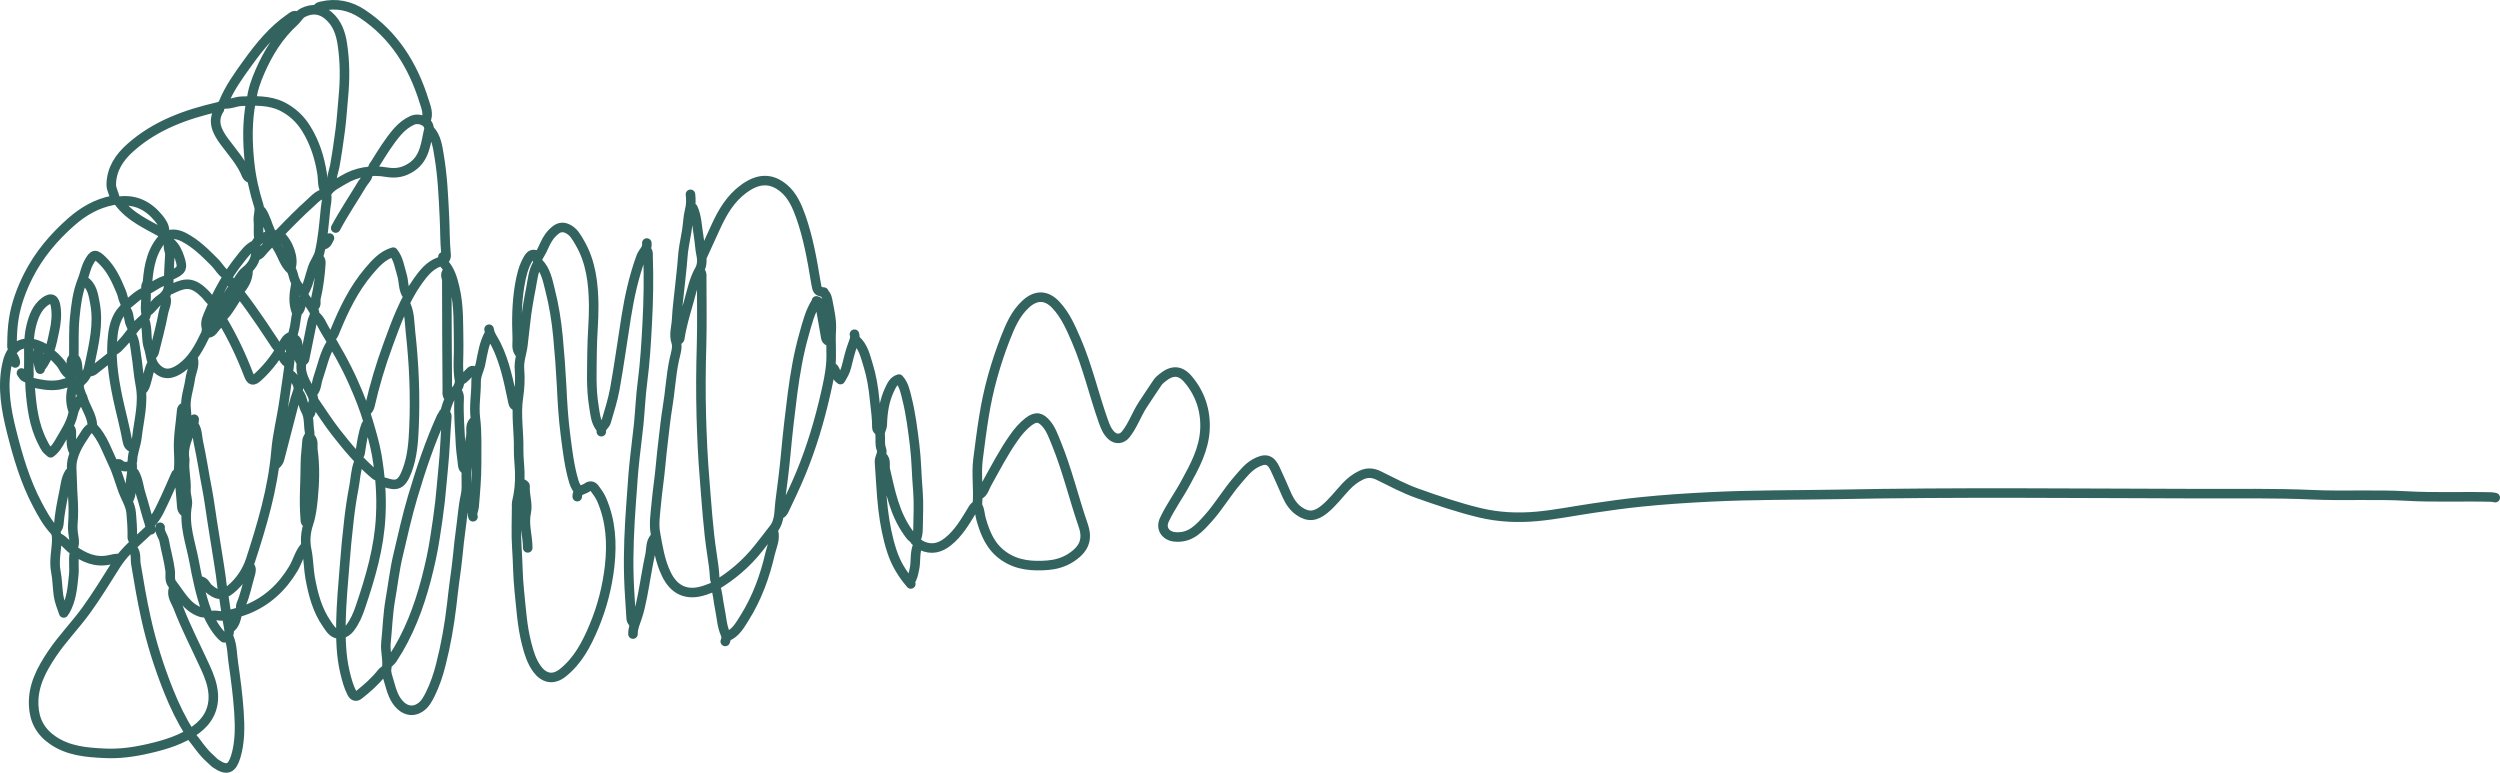 <svg width="524" height="162" viewBox="0 0 524 162" fill="none" xmlns="http://www.w3.org/2000/svg">
<path d="M205.228 103.705C206.169 103.26 206.352 102.238 206.77 101.479C208.626 98.153 210.351 94.775 212.546 91.685C213.409 90.455 214.376 89.329 215.552 88.412C217.225 87.103 218.218 87.548 219.316 88.831C220.335 90.036 220.832 91.554 221.433 92.995C223.707 98.572 225.092 104.464 227.052 110.146C228.072 113.158 227.183 115.174 224.334 116.981C222.87 117.897 221.224 118.343 219.603 118.474C216.415 118.709 213.278 118.526 210.455 116.588C207.659 114.677 206.509 111.875 205.646 108.837C205.385 107.973 205.411 107.03 204.993 106.219C204.914 106.061 204.862 105.878 204.862 105.695C205.123 102.552 204.601 99.41 204.993 96.268C205.385 93.257 205.751 90.245 206.247 87.234C207.136 81.604 208.678 76.183 210.743 70.868C211.762 68.275 212.834 65.761 214.925 63.797C216.99 61.86 219.237 61.676 221.328 63.928C223.341 66.076 224.465 68.746 225.615 71.391C227.967 76.864 229.274 82.677 231.26 88.281C231.652 89.381 232.07 90.481 232.959 91.293C233.926 92.183 235.155 92.052 235.965 91.031C237.455 89.145 238.213 86.867 239.493 84.877C240.539 83.306 241.558 81.735 242.63 80.163C242.865 79.823 243.205 79.509 243.545 79.247C245.531 77.597 247.308 77.414 249.086 79.561C251.542 82.494 252.745 86.029 252.562 89.983C252.353 94.199 250.419 97.708 248.484 101.243C247.073 103.862 245.296 106.271 244.041 108.968C243.205 110.775 244.329 112.346 246.237 112.529C249.556 112.844 251.386 110.696 253.294 108.575C255.541 106.061 257.214 103.129 259.436 100.589C260.507 99.358 261.527 98.022 262.964 97.184C265.264 95.875 266.336 96.32 267.251 98.232C268.139 100.091 268.923 101.976 269.76 103.862C270.335 105.145 271.145 106.323 272.269 107.109C274.229 108.471 275.771 108.235 277.601 106.742C279.274 105.381 280.581 103.626 282.044 102.055C282.985 101.034 284.083 100.17 285.311 99.594C286.514 99.017 287.69 99.044 288.97 99.672C291.636 100.981 294.25 102.395 297.047 103.39C301.385 104.935 305.776 106.428 310.272 107.502C314.14 108.418 318.139 108.601 322.138 108.235C326.085 107.868 329.979 107.083 333.9 106.507C337.245 106.009 340.591 105.538 343.962 105.197C348.798 104.7 353.633 104.386 358.468 104.15C367.303 103.705 376.163 103.783 384.997 103.626C410.219 103.129 435.441 103.417 460.664 103.469C468.714 103.495 476.79 103.338 484.84 103.705C491.374 103.993 497.909 103.6 504.443 103.967C510.376 104.307 516.283 104.019 522.216 104.176C522.477 104.176 522.739 104.255 523 104.307M112.704 55.261C111.737 56.832 111.633 58.639 111.293 60.367C110.822 62.75 110.404 65.159 110.143 67.568C109.986 69.087 109.777 70.632 109.62 72.151C109.437 73.957 108.705 75.633 108.888 77.519C109.045 79.404 108.941 81.368 108.653 83.28C108.104 86.92 108.784 90.533 108.705 94.147C108.679 95.77 108.888 97.368 108.941 98.991C109.019 101.165 108.81 103.312 108.287 105.407C108.235 105.564 108.287 105.747 108.287 105.931C108.287 108.942 108.13 111.953 108.339 114.965C108.549 117.897 108.522 120.83 108.836 123.737C109.228 127.508 109.437 131.305 110.404 134.997C110.875 136.83 111.424 138.663 112.6 140.26C113.959 142.093 115.893 142.669 117.958 141.02C121.147 138.48 122.95 134.997 124.492 131.331C126.191 127.272 127.289 123.03 127.785 118.631C128.308 113.812 128.047 109.125 126.06 104.621C125.694 103.809 125.172 103.102 124.649 102.395C124.178 101.767 123.63 101.767 123.081 102.16C122.323 102.736 120.937 102.657 120.99 104.098M135.574 52.511C135.966 52.878 135.809 53.375 135.836 53.821C135.992 58.482 135.914 63.169 135.653 67.83C135.443 71.837 135.208 75.869 134.685 79.876C134.293 82.861 134.163 85.898 133.875 88.91C133.562 91.921 133.143 94.932 132.856 97.944C132.621 100.327 132.516 102.736 132.307 105.145C131.915 110.408 131.654 115.698 131.81 120.987C131.889 123.92 132.15 126.827 132.307 129.76C132.333 130.1 132.595 130.283 132.699 130.545M146.812 56.963C147.152 57.303 147.074 57.722 147.074 58.141C147.074 62.855 147.178 67.568 147.047 72.282C146.891 77.309 146.864 82.337 146.995 87.338C147.126 91.659 147.309 95.98 147.675 100.301C147.884 102.919 148.067 105.538 148.302 108.156C148.537 110.88 148.825 113.577 149.243 116.274C149.478 117.819 149.713 119.39 149.792 120.987C149.818 121.537 149.975 121.982 150.21 122.428M99.243 88.386C98.407 89.302 98.903 90.481 98.668 91.555C98.25 93.414 98.511 95.456 98.015 97.289C97.413 99.489 98.041 101.741 97.57 103.836C97.047 106.192 96.917 108.575 96.577 110.932C96.316 112.739 96.133 114.598 95.95 116.405C95.767 118.29 95.505 120.176 95.244 122.035C95.009 123.632 94.878 125.256 94.669 126.879C94.172 131.069 93.441 135.233 92.395 139.318C91.872 141.412 91.167 143.507 90.2 145.471C89.651 146.571 89.076 147.671 87.978 148.352C86.671 149.19 85.234 149.006 84.058 147.959C82.568 146.623 82.097 144.79 81.575 142.984C81.313 142.067 80.895 140.941 81.026 140.26C81.365 138.375 80.712 136.568 80.895 134.735C81.209 131.724 81.287 128.686 81.81 125.701C82.359 122.611 82.698 119.469 83.43 116.405C84.397 112.294 85.312 108.156 86.514 104.098C88.213 98.389 90.095 92.759 92.552 87.338C92.63 87.155 92.813 86.998 92.944 86.815M92.97 86.632C93.781 86.658 93.65 87.26 93.624 87.731C93.336 91.214 93.258 94.723 92.892 98.206C92.657 100.562 92.474 102.919 92.213 105.276C91.925 107.764 91.559 110.251 91.167 112.739C90.723 115.698 90.069 118.604 89.311 121.511C87.769 127.351 85.652 132.954 82.307 138.034C82.071 138.401 81.784 138.663 81.496 138.925M125.772 89.564C124.831 88.281 124.727 86.736 124.492 85.244C123.838 81.394 124.073 77.466 124.099 73.591C124.126 70.396 124.465 67.228 124.439 64.033C124.387 59.451 123.89 54.894 121.486 50.809C120.832 49.683 120.205 48.531 118.977 47.955C118.14 47.536 117.304 47.562 116.494 48.191C115.396 49.029 114.69 50.102 114.141 51.333C113.802 52.118 113.409 52.904 112.965 53.611C112.625 54.135 112.521 54.737 112.887 55.104C114.429 56.701 114.795 58.796 115.291 60.76C116.102 63.928 116.624 67.149 116.938 70.422C117.278 73.958 117.539 77.493 117.722 81.028C117.879 84.432 118.088 87.862 118.532 91.24C118.951 94.54 119.343 97.865 120.31 101.06C120.519 101.767 120.911 102.291 121.251 102.893M171.12 63.248C169.761 65.342 169.186 67.725 168.533 70.056C167.383 74.088 166.677 78.2 166.128 82.363C165.579 86.632 165.083 90.9 164.691 95.194C164.377 98.52 163.959 101.846 163.514 105.145C163.253 107.057 163.488 109.099 162.208 110.775C161.136 112.189 160.038 113.577 158.94 114.965C156.431 118.133 153.373 120.726 149.897 122.794C150.498 124.313 150.498 125.884 150.838 127.403C151.23 129.236 151.282 131.148 152.04 132.876C152.302 133.478 152.223 133.923 152.014 134.447M172.688 61.231C171.302 61.074 171.302 60.969 170.963 58.953C170.205 54.344 169.394 49.762 167.826 45.336C167.042 43.163 166.101 40.989 164.298 39.471C161.527 37.14 158.757 37.454 155.856 39.602C153.137 41.592 151.465 44.42 150.079 47.431C149.112 49.526 148.171 51.621 147.204 53.716M204.705 105.93C204.156 106.14 203.947 106.637 203.66 107.109C202.248 109.439 200.863 111.796 198.694 113.524C197.047 114.834 195.27 115.331 193.179 114.362C192.578 114.074 192.29 113.681 191.794 113.315C192.343 112.503 192.395 111.639 192.421 110.775C192.447 108.156 192.604 105.511 192.395 102.919C192.107 99.724 192.107 96.53 191.715 93.361C191.297 90.009 190.905 86.684 190.069 83.411C189.729 82.023 189.441 80.582 188.422 79.457C187.272 79.797 186.88 80.766 186.436 81.682C185.338 84.013 184.998 86.501 184.92 89.014C184.894 89.774 184.397 90.35 184.475 91.109C184.58 92.104 184.345 93.126 184.737 94.121C185.103 95.063 184.266 95.901 184.345 96.87C184.606 100.196 184.711 103.521 185.103 106.821C185.469 109.806 186.017 112.739 186.958 115.593C187.795 118.159 189.154 120.359 190.905 122.401M85.129 64.033C85.861 65.735 85.835 67.594 86.018 69.401C86.776 76.105 87.063 82.835 86.776 89.564C86.645 92.654 86.436 95.77 85.286 98.756C84.162 101.688 83.117 101.95 80.686 101.112C80.451 101.034 80.163 101.008 79.902 100.981M144.721 40.728C144.852 41.88 144.852 42.953 144.538 44.158C144.199 45.52 144.172 47.012 143.937 48.453C143.624 50.364 143.179 52.276 143.075 54.213C142.944 56.151 142.683 58.063 142.5 59.974C142.264 62.331 141.925 64.688 141.82 67.044C141.742 68.589 141.167 70.108 141.742 71.784C142.082 72.805 141.559 74.298 141.297 75.529C140.618 78.776 140.461 82.101 139.912 85.348C139.546 87.574 139.311 89.8 139.05 92.026C138.841 93.885 138.605 95.77 138.448 97.656C138.213 100.274 137.795 102.893 137.56 105.512C137.377 107.606 137.011 109.754 137.377 111.77C137.9 114.65 138.344 117.609 139.651 120.307C141.297 123.763 144.042 124.968 147.753 123.711C148.459 123.475 149.138 123.187 149.844 122.925M135.574 50.94C135.783 52.145 134.738 52.825 134.372 53.821C132.882 57.906 131.941 62.121 131.261 66.39C130.451 71.444 129.771 76.524 128.857 81.578C128.439 83.882 127.707 86.134 127.053 88.386C126.844 89.145 125.877 89.538 126.034 90.481M27.889 115.096C28.621 116.038 28.308 117.217 28.491 118.238C29.118 122.009 29.745 125.753 30.581 129.498C31.732 134.761 33.352 139.841 35.338 144.817C36.567 147.907 38.031 150.892 39.782 153.72M102.51 70.056C101.465 71.967 101.151 74.115 100.733 76.21C100.472 77.493 99.766 78.671 99.792 80.007C99.818 82.546 99.322 85.113 99.635 87.6C100.027 90.769 99.871 93.911 99.897 97.053C99.897 100.117 99.635 103.155 99.374 106.219C99.322 106.899 98.851 107.58 99.139 108.313M10.117 73.46C9.045 72.832 7.973 72.203 6.719 72.02C3.426 71.575 1.962 73.748 1.413 76.602C0.472 81.263 1.282 85.846 2.406 90.35C3.739 95.666 5.281 100.929 7.869 105.8C8.862 107.685 9.908 109.57 11.371 111.168C11.894 111.744 11.894 112.398 11.894 113.263C11.842 115.436 11.267 117.583 11.711 119.835C12.025 121.433 12.025 123.135 12.26 124.811C12.443 126.12 12.966 127.272 13.358 128.477M52.719 21.088C52.902 18.967 53.634 16.977 54.444 15.092C56.169 11.111 58.443 7.419 61.71 4.46C62.364 3.884 62.678 3.046 63.54 2.627C65.448 1.684 67.278 1.868 68.898 3.308C70.701 4.879 71.407 6.974 71.747 9.2C72.322 12.944 72.322 16.689 71.956 20.46C71.747 22.686 71.616 24.911 71.329 27.137C70.989 29.73 70.623 32.322 70.153 34.888C69.917 36.119 69.238 37.454 69.813 38.79M172.688 61.414C173.367 61.938 173.419 62.802 173.576 63.509C173.942 65.395 174.36 67.332 174.23 69.27C174.073 71.732 174.36 74.193 174.125 76.602C173.942 78.488 173.524 80.452 173.08 82.389C171.773 88.15 170.1 93.806 167.826 99.279C166.781 101.793 165.605 104.281 164.428 106.742C164.245 107.135 164.01 107.58 163.54 107.79M48.015 133.688C48.695 135.363 48.642 137.17 48.904 138.925C49.4 142.303 49.845 145.733 50.08 149.137C50.289 152.28 50.341 155.5 49.426 158.538C48.642 161.104 47.623 161.654 45.297 160.109C44.852 159.821 44.513 159.402 44.121 159.062C42.448 157.622 41.324 155.762 39.939 154.086M34.293 48.976C30.948 47.065 27.289 45.572 24.884 42.299C24.544 41.853 24.1 41.906 23.577 42.011C20.258 42.665 17.461 44.289 14.952 46.488C11.267 49.736 8.13 53.428 5.909 57.853C4.471 60.734 3.373 63.693 2.877 66.887C2.589 68.694 2.537 70.475 2.511 72.255C2.511 72.596 2.459 72.936 2.772 73.172M75.198 96.896C74.544 98.572 74.518 100.379 74.178 102.134C73.734 104.438 73.394 106.742 73.133 109.073C72.767 112.241 72.454 115.436 72.218 118.631C71.905 122.559 71.539 126.486 71.46 130.414C71.408 133.923 71.486 137.432 72.297 140.889C72.663 142.381 73.028 143.848 73.734 145.209C74.152 146.047 74.701 146.074 75.302 145.576C77.027 144.214 78.674 142.748 80.033 141.02C80.242 140.758 80.556 140.574 80.817 140.365M40.696 89.172C41.402 90.245 41.324 91.528 41.585 92.707C42.291 95.927 42.761 99.175 43.389 102.395C43.833 104.674 44.12 107.004 44.486 109.335C44.957 112.346 45.453 115.357 45.924 118.369C46.159 119.888 46.394 121.433 46.551 122.951C46.603 123.423 46.76 123.842 46.969 124.261M89.18 25.409C89.964 23.916 89.259 22.424 88.867 21.114C86.54 13.678 82.594 7.314 75.981 2.915C73.394 1.187 70.466 0.558 67.356 1.318C66.964 1.423 66.572 1.423 66.572 1.972M66.049 66.128C67.095 66.887 67.487 68.118 68.114 69.165C70.309 72.779 72.427 76.419 74.126 80.294C75.302 82.939 76.373 85.61 77.183 88.386C77.863 90.69 78.543 92.995 78.961 95.351C79.693 99.594 80.032 103.862 79.797 108.182C79.484 114.781 77.654 120.987 75.563 127.167C75.04 128.738 74.387 130.283 73.368 131.619C72.923 132.195 72.374 132.614 71.669 132.797M36.384 123.344C35.861 124.837 36.854 126.015 37.325 127.246C38.971 131.567 41.114 135.652 43.022 139.841C43.859 141.648 44.565 143.507 44.695 145.471C44.904 148.587 43.571 151.101 41.062 152.934C38.135 155.055 34.737 156.077 31.261 156.888C28.124 157.622 24.936 158.067 21.721 157.883C18.035 157.7 14.35 157.386 11.109 155.186C8.469 153.379 7.189 150.996 7.058 147.828C6.875 143.717 8.705 140.339 10.874 137.092C13.043 133.845 15.788 131.069 18.062 127.927C20.336 124.784 22.348 121.459 24.413 118.212C26.216 115.41 28.778 113.42 31.13 111.168C31.235 111.063 31.47 111.063 31.653 111.037M62.26 3.413C61.633 3.046 61.241 3.517 60.823 3.805C57.216 6.293 54.471 9.645 51.962 13.128C50.028 15.799 48.068 18.496 46.813 21.612C46.657 22.005 46.212 22.293 45.663 22.424C38.972 23.969 32.621 26.247 27.367 30.908C25.041 32.977 23.395 35.386 23.316 38.633C23.29 39.759 24.022 40.675 24.1 41.775M85.391 61.938C84.45 60.655 84.685 59.032 84.24 57.617C83.744 56.02 83.561 54.292 82.411 52.852C80.189 53.506 78.726 55.182 77.314 56.832C74.152 60.55 72.061 64.897 70.231 69.375C70.022 69.899 69.813 70.449 69.316 70.815M90.095 27.242C91.48 28.761 91.716 30.725 92.029 32.61C92.761 36.904 92.944 41.225 93.153 45.572C93.284 48.06 93.231 50.547 93.467 53.035C93.519 53.48 93.597 53.978 93.205 54.344M93.755 56.963C93.154 57.539 93.651 58.194 93.651 58.796C93.651 66.468 93.703 74.167 93.755 81.84C93.755 82.285 93.624 82.782 94.017 83.149M19.265 89.564C18.768 89.8 18.402 90.14 18.088 90.612C16.52 92.969 14.873 95.378 15.03 98.337C15.135 100.248 15.135 102.186 15.266 104.098C15.396 106.035 15.422 107.947 15.266 109.858C15.187 110.827 15.318 111.77 15.475 112.739C15.579 113.42 15.658 114.179 15.239 114.834M46.839 21.743C48.145 21.952 49.348 21.271 50.628 21.219C53.504 21.114 56.431 20.983 59.097 22.293C61.214 23.34 62.939 24.938 64.193 26.98C65.971 29.86 66.99 33.029 67.513 36.407C67.722 37.769 67.434 39.261 68.506 40.544C66.938 40.544 66.075 41.644 65.134 42.482C62.861 44.525 60.717 46.698 58.6 48.898C58.156 49.343 57.058 49.212 57.293 50.181C57.45 50.783 57.868 51.333 58.208 51.883C59.175 53.402 59.567 55.261 61.005 56.544C61.371 56.884 61.475 57.879 61.737 58.56C62.102 59.581 62.756 60.446 63.566 61.179M92.97 55.13C94.355 56.596 94.878 58.456 95.323 60.367C96.237 64.243 96.054 68.197 96.133 72.151C96.185 74.691 95.871 77.205 96.316 79.745C96.42 80.373 96.028 81.342 95.558 81.787C94.172 83.123 93.702 84.799 93.231 86.527M92.839 53.821C92.944 54.528 92.735 54.658 91.951 54.947C90.043 55.654 88.762 57.251 87.586 58.901C84.684 62.986 83.038 67.647 81.339 72.255C79.797 76.445 78.516 80.713 77.523 85.087C77.418 85.584 77.105 85.951 76.739 86.265M65.005 91.659C65.815 92.392 65.475 93.44 65.58 94.278C66.05 97.708 65.946 101.165 65.606 104.595C65.423 106.297 65.24 108.025 64.665 109.727C64.064 111.508 63.881 113.394 64.299 115.357C64.691 117.243 64.665 119.207 65.005 121.118C65.632 124.549 66.495 127.901 68.533 130.807C69.239 131.828 69.866 132.981 71.408 132.902M162.102 111.299C162.573 112.975 161.789 114.467 161.423 116.012C160.325 120.778 158.678 125.334 156.065 129.498C155.098 131.043 154.183 132.745 152.301 133.452M62.651 82.363C63.462 83.463 63.462 84.877 64.089 86.029C64.873 87.469 64.612 89.093 64.899 90.612C65.03 91.371 64.376 91.764 64.35 92.445C64.272 94.016 64.01 95.587 64.01 97.158C64.01 101.008 63.645 104.831 63.984 108.68C64.01 109.02 63.932 109.361 64.246 109.597M8.548 76.995C10.299 74.769 10.848 72.072 11.397 69.401C11.763 67.725 11.946 66.023 11.684 64.295C11.475 62.855 10.874 62.095 9.332 63.274C7.738 64.504 7.058 66.311 6.561 68.223C5.777 71.287 6.143 74.429 6.039 77.519C6.013 78.121 6.195 78.749 5.908 79.352M112.704 53.69C111.841 53.061 111.266 53.297 110.717 54.213C109.672 55.968 109.254 57.906 108.914 59.87C108.313 63.509 108.261 67.202 108.417 70.868C108.47 71.915 108.13 73.067 108.888 74.01M62.26 65.604C61.946 66.913 61.92 68.249 61.528 69.558C61.057 71.234 61.005 73.015 60.822 74.769C60.508 77.833 59.986 80.897 59.568 83.934C59.071 87.522 58.13 91.057 57.843 94.671C57.163 102.526 54.915 110.016 52.511 117.426C51.753 119.73 50.263 121.982 48.276 123.58C46.395 125.072 45.349 124.706 43.728 123.344C43.101 122.82 42.918 121.825 41.899 121.773M137.272 112.608C136.305 113.655 136.514 115.043 136.253 116.274C135.625 119.181 135.207 122.113 134.632 125.046C134.345 126.513 134.031 127.953 133.561 129.367C133.169 130.545 132.646 131.645 132.672 132.902M15.474 74.769C15.527 72.072 15.396 69.349 15.657 66.652C15.919 63.981 16.232 61.31 17.252 58.77C17.748 57.539 17.957 56.177 18.611 54.999C19.604 53.192 19.996 53.14 21.486 54.606C23.368 56.439 24.413 58.77 25.406 61.153C25.694 61.834 25.772 62.593 26.086 63.221C26.452 63.955 26.347 64.321 25.72 64.976C24.518 66.259 23.969 68.013 23.707 69.768C23.08 74.376 23.734 78.88 24.674 83.385C25.328 86.448 26.164 89.46 26.713 92.523C26.844 93.204 27.184 93.78 28.02 93.833M179.353 71.234C180.947 72.622 181.365 74.612 181.94 76.471C182.672 78.802 183.064 81.211 183.299 83.646C183.508 85.663 183.822 87.653 183.796 89.669C183.796 90.01 184.057 90.114 184.188 90.324M17.566 58.796C19.343 59.87 19.552 61.781 19.892 63.509C20.728 67.909 19.657 72.177 18.768 76.471C18.481 77.807 18.089 78.959 17.043 79.876C16.337 80.504 16.573 81.368 16.808 82.075C16.965 82.52 17.2 82.913 17.148 83.411M145.244 43.608C146.08 45.441 146.08 47.431 146.42 49.369C146.655 50.757 146.681 52.171 146.995 53.585C147.204 54.501 147.126 55.706 146.629 56.57C145.427 58.665 145.009 61.022 144.355 63.274C143.623 65.814 142.865 68.354 142.473 70.972C142.447 71.129 142.238 71.234 142.108 71.365M184.972 95.718C185.808 96.477 185.364 97.577 185.573 98.494C186.619 103.05 187.507 107.659 190.33 111.587C190.748 112.163 191.088 112.739 191.794 113.001M40.487 75.162C40.879 76.681 40.043 78.043 39.86 79.483C39.572 81.63 38.71 83.62 39.024 85.924C39.18 86.998 39.076 88.281 38.762 89.46C38.579 90.167 38.396 91.109 39.102 91.79M95.845 82.101C96.159 82.52 96.263 83.018 96.237 83.542C96.08 86.736 96.368 89.905 96.525 93.1C96.603 94.644 96.865 96.163 97.021 97.682C97.074 98.022 97.283 98.258 97.544 98.468M63.828 114.703C62.73 116.012 62.364 117.714 61.501 119.154C59.149 123.109 55.96 126.068 51.674 127.77C50.367 128.293 48.982 128.581 47.623 128.974M65.918 84.196C67.408 86.344 68.793 88.543 70.388 90.586C72.845 93.728 75.406 96.792 78.464 99.384C78.778 99.646 79.039 99.855 79.457 99.777M52.589 21.35C51.805 25.487 51.857 29.599 52.275 33.788C52.589 37.035 53.294 40.125 54.261 43.215C54.549 44.158 54.052 45.179 54.157 46.227C54.288 47.536 54.052 48.845 54.314 50.154M78.072 35.7C78.02 35.071 78.438 34.653 78.725 34.207C80.137 31.929 81.522 29.677 83.273 27.635C84.188 26.587 85.233 25.749 86.462 25.199C87.664 24.676 89.52 25.278 89.834 26.456C89.886 26.64 89.964 26.901 89.938 26.98C89.232 29.887 89.154 33.055 86.305 34.993C84.684 36.093 83.038 36.433 81.052 36.093C77.863 35.543 74.752 36.014 71.904 37.742C70.675 38.502 69.316 39.078 68.506 40.361M61.083 78.697C62.05 79.64 62.834 80.923 62.416 82.049C62.05 83.044 61.737 84.065 61.475 85.087C60.56 88.753 59.541 92.419 58.626 96.085C58.496 96.661 58.234 97.027 57.816 97.394M102.51 69.008C102.667 70.239 103.503 71.208 104 72.255C105.829 75.974 106.614 79.954 107.45 83.934C107.555 84.432 107.555 84.903 108.13 85.113M45.924 22.528C45.977 22.607 46.081 22.738 46.055 22.79C44.356 25.33 45.454 27.504 46.97 29.599C48.642 31.877 50.603 33.972 51.674 36.669C51.805 36.983 52.04 37.193 52.328 37.323M4.497 78.174C4.758 78.488 4.967 78.959 5.281 79.064C6.588 79.43 6.248 80.425 6.326 81.316C6.64 85.244 7.084 89.119 8.94 92.707C9.62 94.042 9.594 94.068 10.613 94.906C11.632 94.173 12.233 93.099 12.835 92.026C13.802 90.376 14.847 88.779 15.291 86.815C15.527 85.663 16.18 84.406 17.278 83.175C17.879 85.427 19.264 87.024 19.369 89.171C19.369 89.302 19.421 89.46 19.499 89.564C21.564 91.738 22.479 94.592 23.734 97.211C24.596 98.991 25.119 101.034 25.825 102.919C26.399 104.438 27.34 105.8 27.497 107.528C27.628 109.02 27.733 110.487 27.733 111.979C27.733 112.451 27.602 112.975 28.125 113.289M40.697 87.862C40.723 89.302 39.782 90.428 39.337 91.712C38.815 93.204 38.397 94.644 38.71 96.242C38.736 96.373 38.736 96.504 38.71 96.635C38.527 98.651 39.102 100.641 38.972 102.657C38.893 103.757 39.442 104.831 39.233 105.931C38.475 109.963 39.939 113.734 40.67 117.583C41.324 121.118 42.056 124.653 43.284 128.058C43.964 129.943 45.636 132.719 46.969 133.688C48.198 133.269 48.12 132.404 47.91 131.331C47.466 129.079 47.179 126.801 46.839 124.523M109.698 101.479C109.828 101.61 110.09 101.741 110.064 101.872C109.907 103.731 110.691 105.564 110.299 107.371C109.75 109.937 110.613 112.346 110.613 114.834M47.623 57.748C46.473 57.094 45.898 55.889 45.009 54.999C43.049 53.035 41.115 51.071 38.605 49.762C37.429 49.133 36.227 48.871 34.946 49.369M46.577 67.044C48.747 70.684 50.55 74.481 52.066 78.435C52.615 79.876 53.007 79.98 54.131 78.959C56.431 76.864 58.234 74.35 59.724 71.627C60.09 70.999 60.534 70.658 61.188 70.449M34.685 62.2C35.155 63.405 34.45 64.478 34.241 65.604C33.744 68.328 32.986 71.025 32.333 73.722C32.254 74.062 32.071 74.298 31.81 74.507M14.559 99.122C13.775 100.353 13.697 101.819 13.409 103.181C12.939 105.433 12.495 107.685 12.312 109.989C12.286 110.434 11.894 110.853 11.684 111.299M48.015 58.665C51.308 62.593 54.209 66.809 57.032 71.103C57.502 71.837 57.947 72.596 58.6 73.198M15.605 115.881C15.318 117.452 15.631 119.023 15.448 120.595C15.187 123.161 14.978 125.753 13.645 128.058M27.628 70.318C28.282 71.496 28.308 72.858 28.517 74.115C28.883 76.288 28.987 78.514 29.406 80.635C30.163 84.432 29.118 87.993 28.7 91.659C28.517 93.361 27.759 94.906 27.759 96.635C27.759 96.766 27.628 96.896 27.654 97.027C27.942 98.965 27.079 100.85 27.393 102.788C27.498 103.469 27.288 104.098 27.001 104.674M77.157 36.145C77.21 37.166 76.425 37.742 75.955 38.502C74.099 41.618 72.061 44.603 70.362 47.798M35.73 57.748C38.109 56.701 38.396 56.282 37.664 54.082C37.246 52.852 36.749 51.673 35.626 50.757C35.024 50.233 34.476 49.421 34.476 48.322C34.476 47.379 33.848 46.462 33.221 45.703C31.078 43.111 28.412 41.749 24.988 42.168M34.424 49.631C31.863 52.249 31.209 55.601 30.922 59.058C30.869 59.581 30.32 60.053 30.765 60.629M69.447 71.889C68.009 74.141 67.539 76.733 66.677 79.221C66.284 80.321 66.389 81.63 65.396 82.494M28.151 99.122C28.987 100.536 29.066 102.186 29.562 103.705C30.189 105.642 30.634 107.659 31.287 109.597C31.418 110.016 31.47 110.461 31.549 110.906M68.401 40.728C68.637 41.697 68.349 42.665 68.245 43.608C67.931 46.724 67.696 49.84 66.99 52.904C66.703 54.109 65.892 55.025 65.526 56.177C64.951 57.853 64.664 59.608 63.749 61.179C63.54 61.545 63.697 62.148 64.089 62.619C64.716 63.405 65.291 64.243 65.788 65.107C66.258 65.945 65.579 66.678 65.422 67.463C64.873 70.082 64.376 72.701 63.828 75.319C63.801 75.476 63.566 75.581 63.435 75.712M38.606 85.375C38.214 85.427 38.109 85.741 38.083 86.029C37.848 88.857 37.299 91.685 37.456 94.54C37.534 96.137 37.587 97.682 37.351 99.253M36.776 99.646C36.07 101.217 35.417 102.814 34.685 104.359C33.77 106.219 33.038 108.209 31.549 109.727M66.834 54.082C67.121 54.37 67.278 54.658 67.252 55.13C67.095 57.644 66.781 60.131 66.206 62.593C66.076 63.169 66.442 63.85 65.814 64.295M33.561 110.513C33.405 111.613 34.241 112.372 34.424 113.394C34.79 115.462 35.391 117.479 35.652 119.547C35.783 120.516 35.443 121.564 36.097 122.401C37.848 124.627 39.129 127.324 42.082 128.319C42.448 128.45 42.788 128.424 43.127 128.424M44.617 63.248C43.911 62.907 43.572 62.2 43.049 61.676C40.54 59.163 39.076 59.136 36.384 60.393C36.07 60.524 35.809 60.734 35.469 60.76M52.328 118.631C52.772 119.181 52.615 119.757 52.459 120.333C51.831 122.48 51.413 124.68 50.525 126.748C50.394 127.036 50.498 127.429 50.498 127.796M12.338 112.739C13.514 113.341 14.246 114.493 15.318 115.253C17.67 116.929 20.101 118.002 23.054 117.321C23.629 117.19 24.178 117.06 24.753 117.06M171.119 63.064C171.956 63.248 171.904 64.007 172.008 64.583C172.4 66.625 172.714 68.694 173.08 70.737C173.132 71.103 173.341 71.391 173.733 71.522M6.588 80.137C8.444 80.582 10.273 80.949 12.207 80.687C13.148 80.556 13.985 80.111 14.952 80.137M179.091 70.056C179.327 70.815 179.013 71.444 178.752 72.177C178.177 73.696 177.811 75.293 177.419 76.864C177.183 77.833 176.713 78.645 176.164 79.561C175.119 78.933 175.354 77.624 174.544 76.995M36.907 99.384C37.403 99.044 37.508 99.489 37.534 99.777C37.743 101.688 37.9 103.626 38.057 105.538C38.109 106.166 38.057 106.769 38.579 107.24M61.867 71.103C62.364 71.522 62.416 72.072 62.39 72.674C62.338 73.774 62.495 74.848 63.043 75.817C63.122 75.948 63.174 76.079 63.174 76.21C62.861 78.54 64.167 80.347 65.16 82.232C65.657 83.149 66.023 84.065 65.37 84.982C64.951 85.61 65.474 86.474 64.742 86.972M192.421 114.179C191.663 115.803 192.029 117.609 191.663 119.285C191.454 120.202 191.323 121.145 190.722 121.904M30.294 67.044C31 68.956 30.53 71.051 31.183 72.936C31.628 74.193 31.523 75.607 32.438 76.759C34.189 78.959 36.149 78.435 37.953 77.152C40.436 75.371 41.795 72.753 43.075 70.082C43.311 69.584 43.337 68.982 43.258 68.642C42.945 67.385 43.52 66.416 43.964 65.342C45.611 61.362 47.675 57.591 50.394 54.239C51.256 53.166 52.066 51.987 53.373 51.359M58.6 49.238C60.534 50.94 61.658 54.213 60.953 56.177M35.469 50.94C35.025 51.804 35.652 52.59 35.6 53.428C35.495 55.47 35.338 57.539 35.364 59.581C35.391 61.074 34.737 61.938 33.535 62.776C32.542 63.457 31.914 64.635 30.895 65.342M76.765 89.041C76.034 90.926 75.798 92.942 75.485 94.933C75.458 95.168 75.354 95.325 75.197 95.456M61.999 59.712C61.633 61.598 61.424 63.483 62.13 65.342M31.81 76.341C31.157 77.519 31.052 78.88 30.634 80.137C30.451 80.713 30.346 81.29 29.85 81.709M15.344 80.792C14.69 82.573 14.716 84.379 15.344 86.16M14.69 78.566C13.592 78.069 13.331 76.864 12.625 76.052C11.946 75.293 11.292 74.507 10.378 73.984M35.077 58.665C33.326 59.032 32.019 60.236 30.529 60.917C30.816 62.541 30.32 64.085 30.607 65.63C30.738 66.364 30.137 66.861 29.588 67.332C27.968 68.746 26.922 70.658 25.406 72.177C24.91 72.674 24.517 73.251 23.812 73.46M49.975 61.807C48.799 63.352 47.989 65.159 46.577 66.521M54.81 44.263C55.673 45.546 56.013 47.065 56.64 48.453C56.823 48.871 56.927 49.343 57.424 49.5M14.559 89.695C15.056 90.062 14.952 90.612 14.952 91.135C14.978 92.235 14.847 93.361 15.344 94.409M48.799 60.367C47.727 62.043 46.499 63.614 45.558 65.421C45.009 66.442 44.695 67.856 43.441 68.485M23.054 74.9C22.218 75.555 21.407 76.236 20.571 76.864C19.97 77.309 19.473 77.964 18.611 77.912M51.987 56.832C51.961 58.508 51.151 59.817 50.106 61.022M15.605 75.031C16.494 75.948 16.076 77.257 16.494 78.331C16.624 78.671 16.807 79.011 16.912 79.352M8.287 72.805C7.79 74.35 7.895 75.869 8.418 77.388M26.321 64.819C27.027 65.552 26.948 66.573 27.184 67.437C27.34 67.987 27.654 68.432 27.759 69.008M30.372 61.153C28.909 61.781 27.811 62.933 26.582 63.902M57.163 50.364C56.457 51.097 55.725 51.778 55.098 52.537C54.706 52.983 54.418 53.48 53.765 53.585M56.771 49.107C56.039 49.447 55.281 49.788 54.549 50.154C53.843 50.547 53.477 51.045 53.608 51.987C53.869 54.004 53.059 55.601 51.439 56.858C50.968 57.225 50.55 57.801 50.184 58.377C49.897 58.848 49.609 59.477 48.929 59.581M15.344 75.031C15.109 75.241 14.952 75.476 14.952 75.817C14.9 76.812 14.978 77.807 14.743 78.828C14.534 79.719 15.422 80.478 16.52 80.661M45.793 65.735C46.656 66.337 46.63 66.966 45.924 67.699C45.453 68.197 45.035 68.746 44.617 69.27C44.277 69.689 43.833 69.873 43.31 69.794M24.099 97.289C24.439 97.289 24.936 97.132 25.119 97.315C25.851 98.049 26.687 97.787 27.497 97.682M47.361 128.974C46.29 129.367 45.166 128.712 44.094 129.105M49.714 128.712C49.426 129.838 49.243 131.017 48.145 131.724M108.914 105.145C109.436 105.459 109.28 105.983 109.306 106.454C109.332 107.004 109.201 107.606 109.698 108.025M99.766 78.174C99.426 77.859 99.165 77.362 98.59 77.912C97.91 78.54 97.413 79.378 96.499 79.745M63.697 62.593C62.861 63.326 63.279 64.635 62.39 65.342M97.936 104.359C98.407 105.119 98.198 106.088 98.72 106.847M58.731 74.115C59.41 74.665 59.515 75.738 60.43 76.079M69.055 49.893C68.715 50.521 68.532 51.281 67.617 51.333M2.798 74.769C2.981 75.188 3.295 75.581 3.19 76.079" stroke="#33635E" stroke-width="2" stroke-miterlimit="10" stroke-linecap="round" stroke-linejoin="round"/>
</svg>
